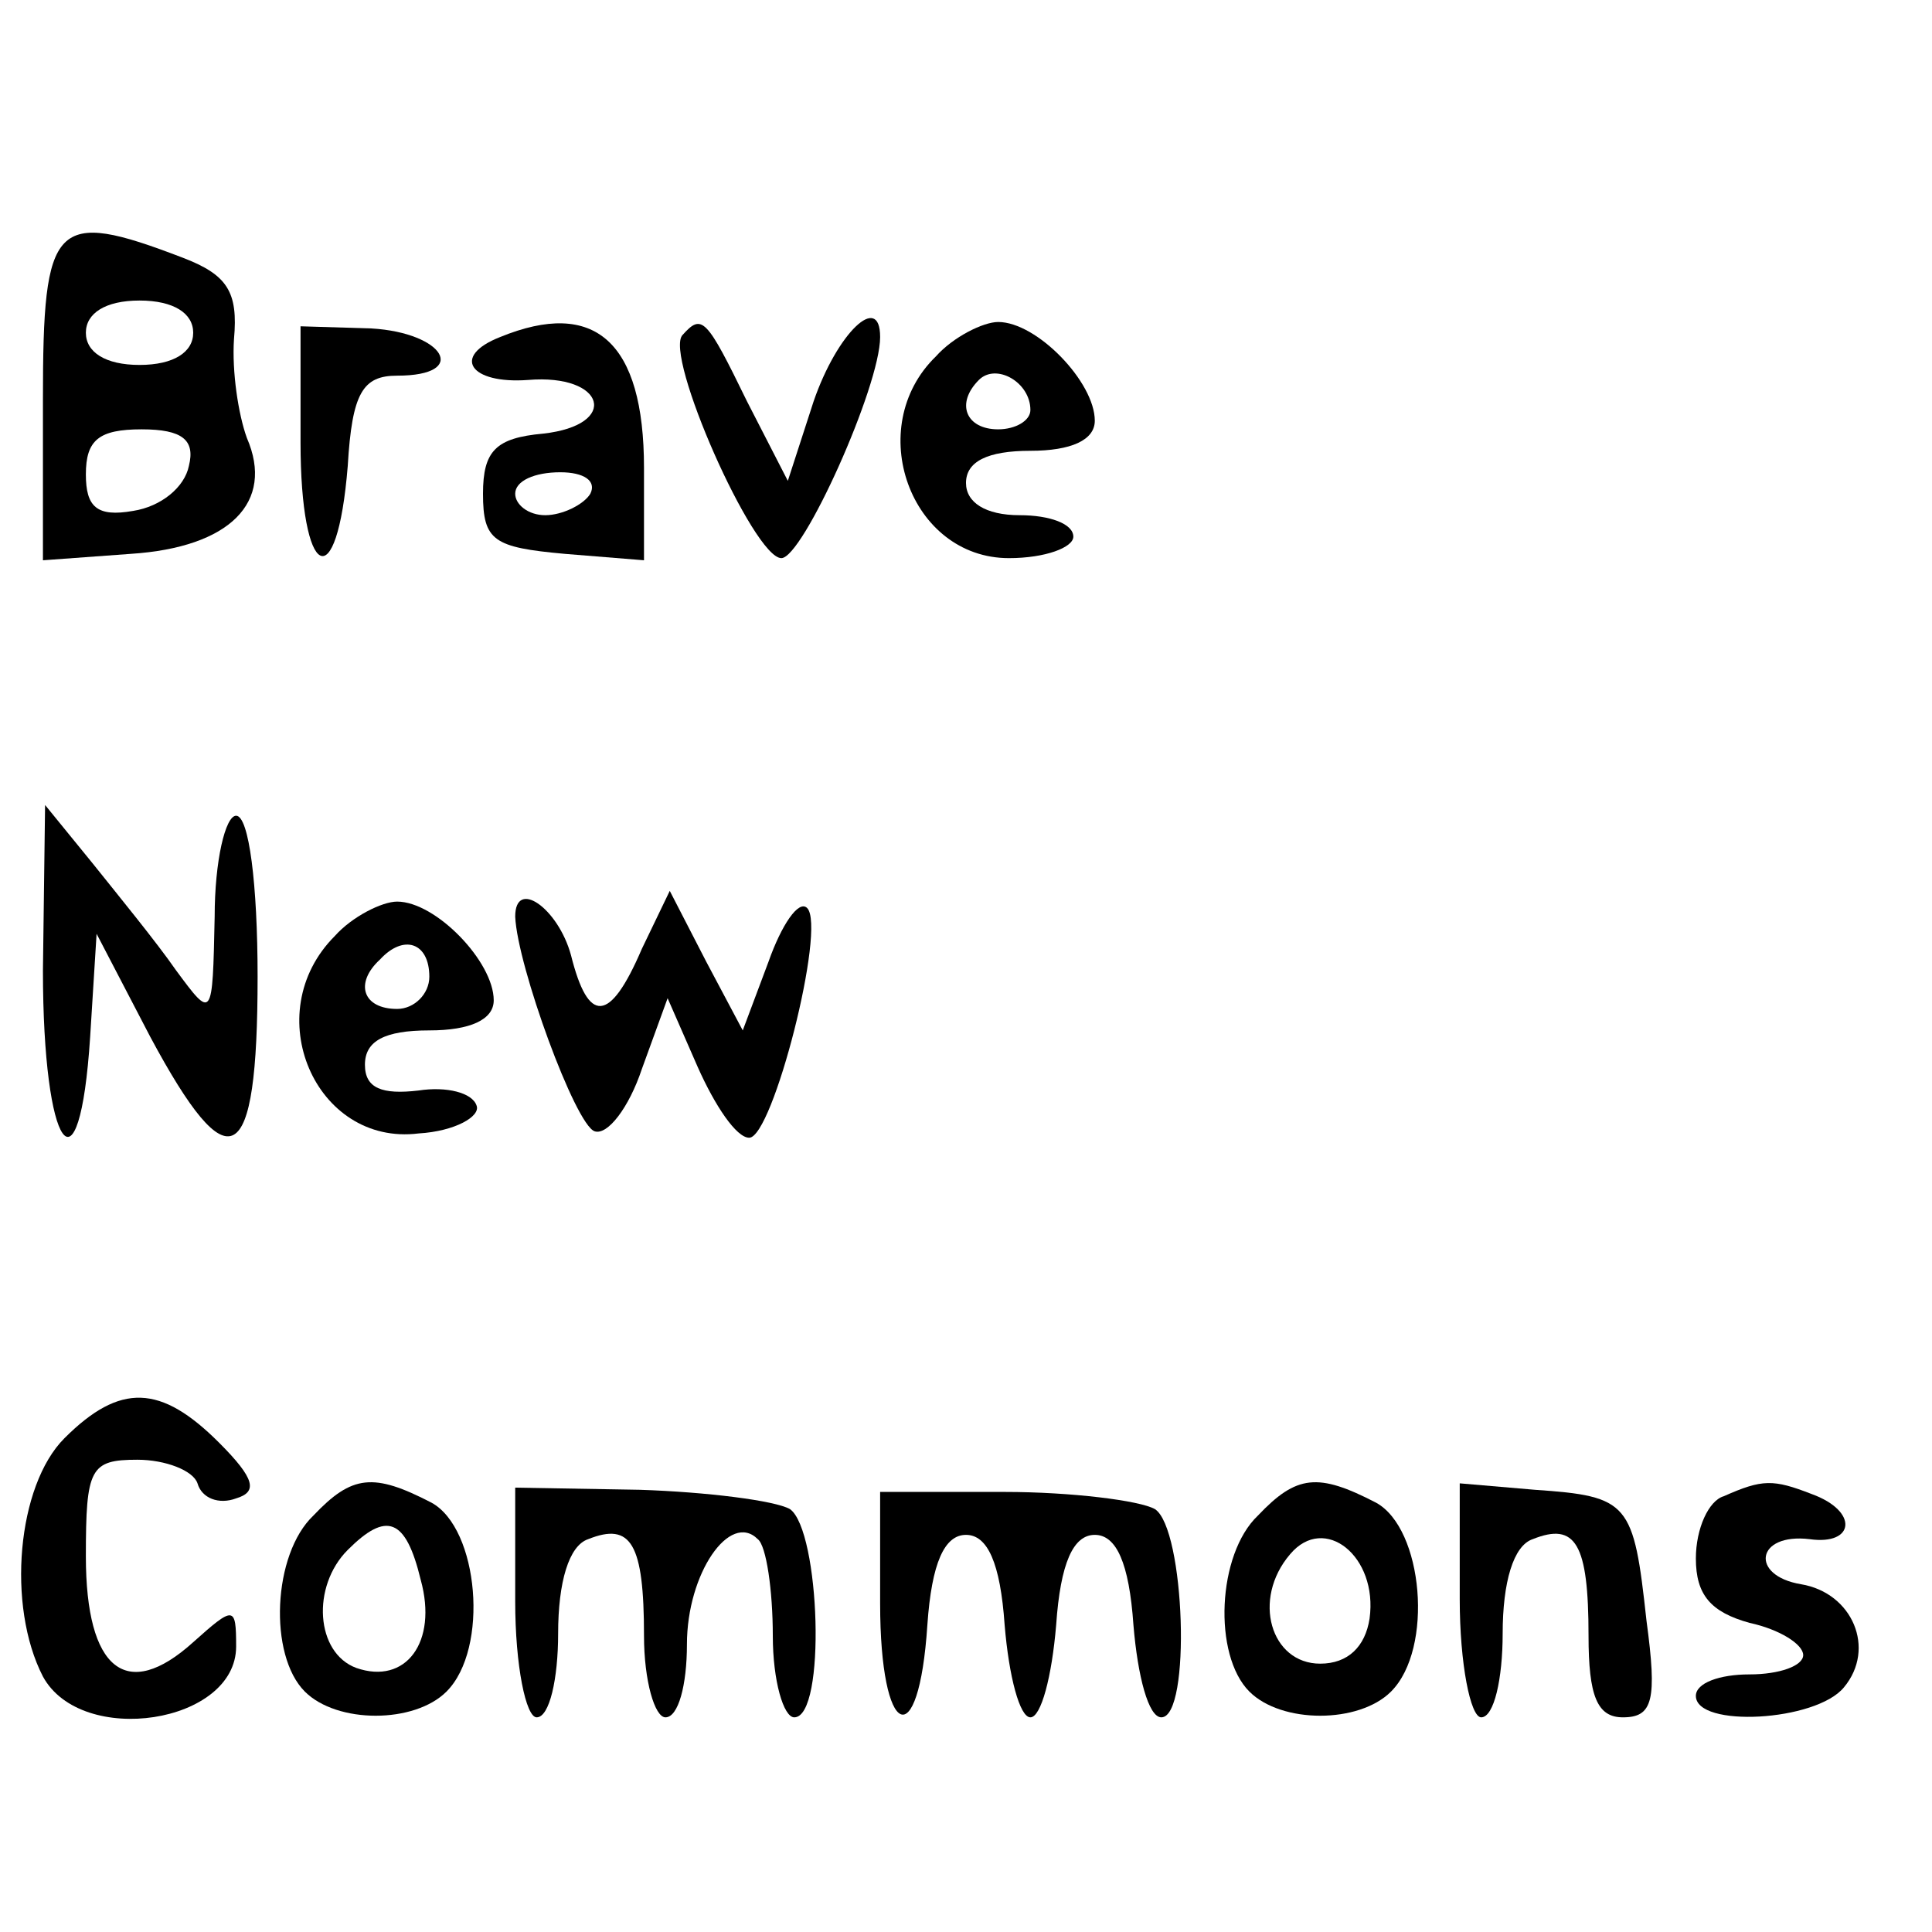 <?xml version="1.0" standalone="no"?>
<!DOCTYPE svg PUBLIC "-//W3C//DTD SVG 20010904//EN"
 "http://www.w3.org/TR/2001/REC-SVG-20010904/DTD/svg10.dtd">
<svg version="1.0" xmlns="http://www.w3.org/2000/svg"
 width="90pt" height="90pt" viewBox="0 0 90 90"
 preserveAspectRatio="xMidYMid meet">
<g transform="translate(0,90) scale(0.1,-0.1)"
fill="#000000" stroke="none">
<path d="M20 714 l0 -75 41 3 c46 3 67 24 54 54 -4 11 -7 31 -6 46 2 22 -3 30
-24 38 -60 23 -65 17 -65 -66z m70 31 c0 -9 -9 -15 -25 -15 -16 0 -25 6 -25
15 0 9 9 15 25 15 16 0 25 -6 25 -15z m-2 -62 c-2 -10 -13 -19 -26 -21 -17 -3
-22 2 -22 17 0 16 6 21 26 21 19 0 25 -5 22 -17z"/>
<path d="M140 694 c0 -64 17 -73 22 -11 2 34 7 42 23 42 34 0 22 20 -12 22
l-33 1 0 -54z"/>
<path d="M233 743 c-23 -9 -14 -22 13 -20 36 3 43 -21 7 -25 -22 -2 -28 -8
-28 -28 0 -22 5 -25 38 -28 l37 -3 0 43 c0 59 -23 79 -67 61z m42 -73 c-3 -5
-13 -10 -21 -10 -8 0 -14 5 -14 10 0 6 9 10 21 10 11 0 17 -4 14 -10z"/>
<path d="M318 744 c-9 -9 33 -104 46 -104 10 0 46 80 46 103 0 21 -20 2 -31
-30 l-12 -37 -19 37 c-19 39 -21 41 -30 31z"/>
<path d="M436 734 c-34 -33 -12 -94 34 -94 17 0 30 5 30 10 0 6 -11 10 -25 10
-16 0 -25 6 -25 15 0 10 10 15 30 15 19 0 30 5 30 14 0 18 -27 46 -45 46 -7 0
-21 -7 -29 -16z m44 -25 c0 -5 -7 -9 -15 -9 -15 0 -20 12 -9 23 8 8 24 -1 24
-14z"/>
<path d="M20 448 c0 -84 17 -108 22 -31 l3 48 25 -48 c37 -69 50 -62 50 28 0
43 -4 75 -10 75 -5 0 -10 -21 -10 -47 -1 -48 -1 -48 -18 -25 -9 13 -27 35 -39
50 l-22 27 -1 -77z"/>
<path d="M156 464 c-36 -36 -9 -98 39 -92 17 1 29 8 27 13 -2 6 -14 9 -27 7
-17 -2 -25 1 -25 12 0 11 9 16 30 16 19 0 30 5 30 14 0 18 -27 46 -45 46 -7 0
-21 -7 -29 -16z m44 -19 c0 -8 -7 -15 -15 -15 -16 0 -20 12 -8 23 11 12 23 8
23 -8z"/>
<path d="M240 473 c1 -23 28 -97 37 -100 6 -2 16 11 22 29 l12 33 14 -32 c8
-18 18 -33 24 -33 11 0 36 98 27 107 -4 4 -12 -8 -18 -25 l-12 -32 -17 32 -17
33 -13 -27 c-15 -35 -25 -35 -33 -3 -6 22 -26 36 -26 18z"/>
<path d="M30 230 c-22 -22 -27 -78 -10 -111 18 -33 90 -22 90 14 0 19 -1 19
-20 2 -31 -28 -50 -13 -50 40 0 41 2 45 24 45 13 0 26 -5 28 -11 2 -7 10 -10
18 -7 10 3 9 9 -8 26 -27 27 -46 28 -72 2z"/>
<path d="M146 194 c-19 -18 -21 -65 -4 -82 15 -15 51 -15 66 0 20 20 15 76 -7
88 -27 14 -37 13 -55 -6z m50 -30 c8 -29 -7 -49 -30 -41 -19 7 -21 38 -4 55
18 18 27 15 34 -14z"/>
<path d="M240 154 c0 -30 5 -54 10 -54 6 0 10 18 10 39 0 24 5 41 14 44 20 8
26 -2 26 -45 0 -21 5 -38 10 -38 6 0 10 15 10 34 0 33 20 62 33 49 4 -3 7 -24
7 -45 0 -21 5 -38 10 -38 15 0 12 87 -2 97 -7 4 -39 8 -70 9 l-58 1 0 -53z"/>
<path d="M410 153 c0 -63 18 -71 22 -10 2 29 8 42 18 42 10 0 16 -13 18 -42 2
-24 7 -43 12 -43 5 0 10 19 12 43 2 29 8 42 18 42 10 0 16 -13 18 -42 2 -24 7
-43 13 -43 14 0 11 88 -3 97 -7 4 -39 8 -70 8 l-58 0 0 -52z"/>
<path d="M586 194 c-19 -18 -21 -65 -4 -82 15 -15 51 -15 66 0 20 20 15 76 -7
88 -27 14 -37 13 -55 -6z m52 -48 c-2 -13 -10 -21 -23 -21 -23 0 -32 30 -14
51 16 19 41 -1 37 -30z"/>
<path d="M680 155 c0 -30 5 -55 10 -55 6 0 10 18 10 39 0 24 5 41 14 44 20 8
26 -2 26 -45 0 -28 4 -38 16 -38 14 0 16 8 11 45 -6 55 -8 58 -52 61 l-35 3 0
-54z"/>
<path d="M803 203 c-7 -2 -13 -15 -13 -29 0 -17 7 -25 25 -30 14 -3 25 -10 25
-15 0 -5 -11 -9 -25 -9 -14 0 -25 -4 -25 -10 0 -15 56 -12 69 4 15 18 4 44
-20 48 -24 4 -21 24 4 21 21 -3 23 13 1 21 -18 7 -23 7 -41 -1z"/>
</g>
</svg>
